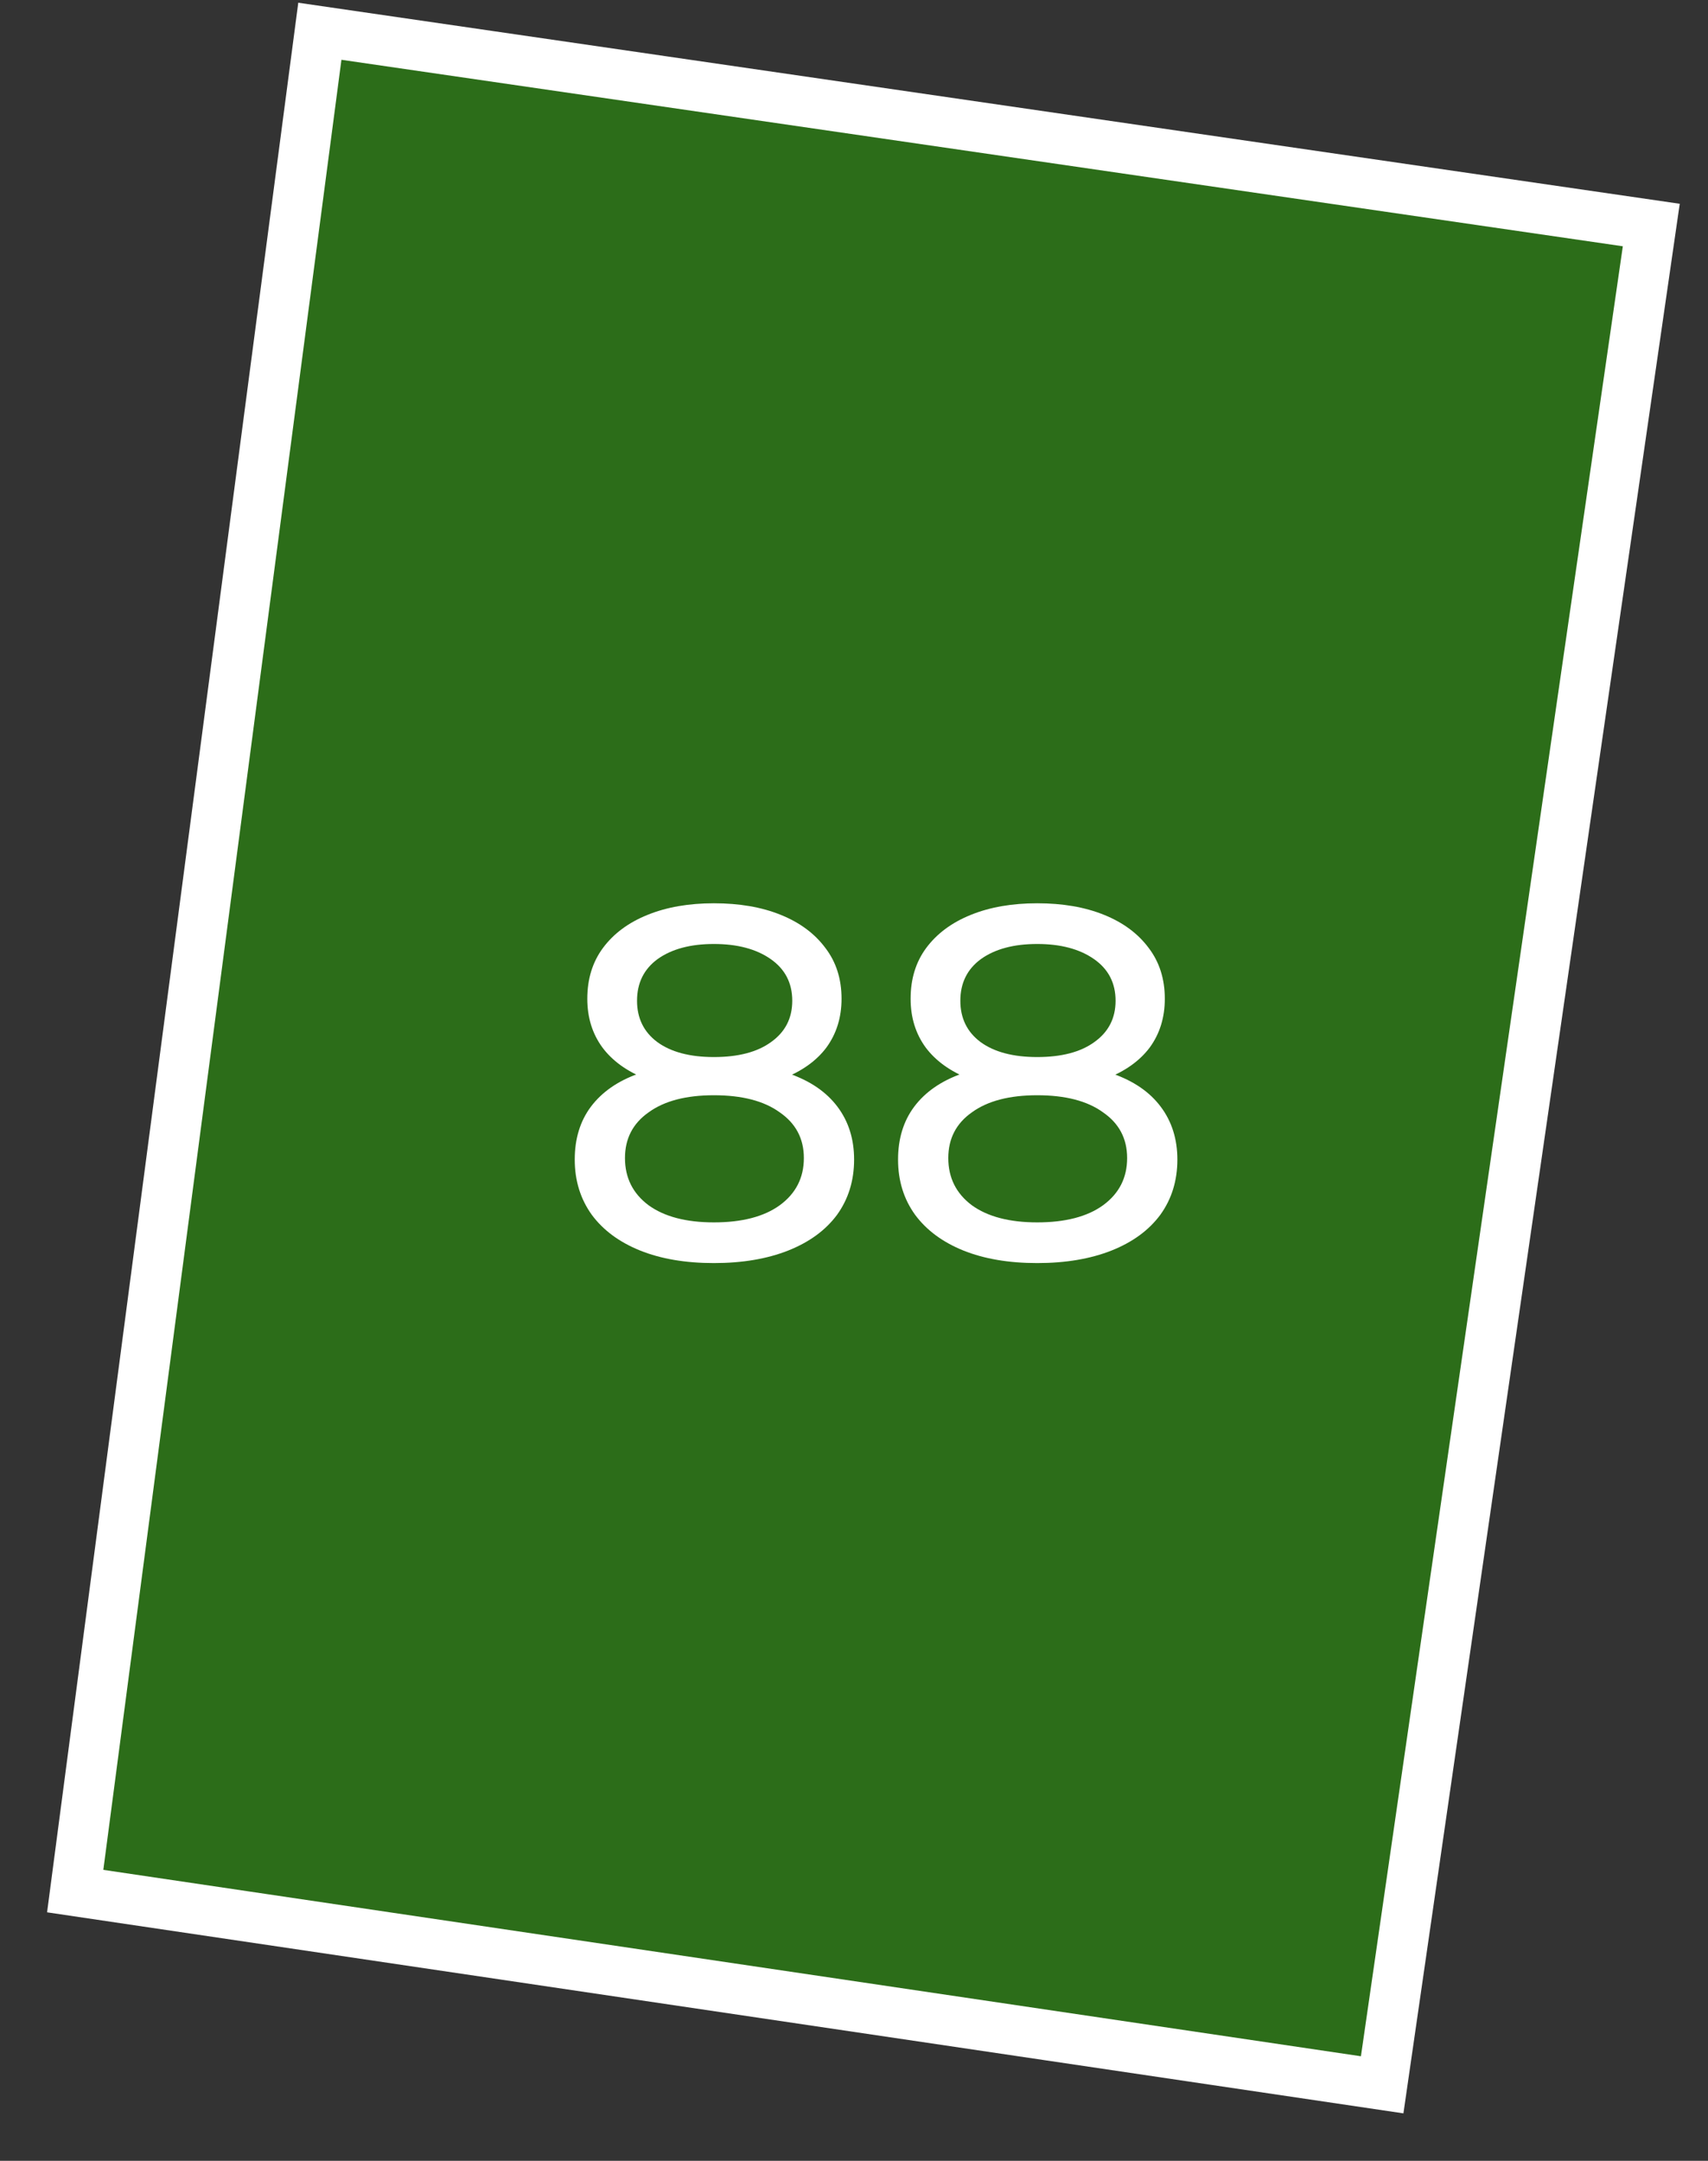 <?xml version="1.0" encoding="UTF-8"?> <svg xmlns="http://www.w3.org/2000/svg" width="34" height="43" viewBox="0 0 34 43" fill="none"><rect x="0" y="0" width="34" height="43" fill="#333333" stroke="none"/><path d="M1.497 37.632L6.367 0.622L32.871 4.478L27.514 41.487L1.497 37.632Z" fill="#26A900" fill-opacity="0.5" stroke="white"></path><path d="M14.211 25.135C13.645 25.135 13.155 25.051 12.742 24.885C12.328 24.718 12.008 24.481 11.781 24.175C11.555 23.861 11.441 23.495 11.441 23.075C11.441 22.661 11.548 22.311 11.761 22.025C11.982 21.731 12.298 21.511 12.711 21.365C13.125 21.211 13.625 21.135 14.211 21.135C14.798 21.135 15.298 21.211 15.711 21.365C16.131 21.511 16.451 21.731 16.672 22.025C16.892 22.318 17.002 22.668 17.002 23.075C17.002 23.495 16.888 23.861 16.662 24.175C16.435 24.481 16.111 24.718 15.691 24.885C15.271 25.051 14.778 25.135 14.211 25.135ZM14.211 24.325C14.771 24.325 15.208 24.211 15.521 23.985C15.841 23.751 16.002 23.438 16.002 23.045C16.002 22.658 15.841 22.355 15.521 22.135C15.208 21.908 14.771 21.795 14.211 21.795C13.658 21.795 13.225 21.908 12.912 22.135C12.598 22.355 12.441 22.658 12.441 23.045C12.441 23.438 12.598 23.751 12.912 23.985C13.225 24.211 13.658 24.325 14.211 24.325ZM14.211 21.675C13.678 21.675 13.225 21.605 12.851 21.465C12.478 21.318 12.191 21.111 11.992 20.845C11.791 20.571 11.691 20.248 11.691 19.875C11.691 19.481 11.795 19.145 12.002 18.865C12.215 18.578 12.511 18.358 12.892 18.205C13.271 18.051 13.711 17.975 14.211 17.975C14.718 17.975 15.162 18.051 15.541 18.205C15.921 18.358 16.218 18.578 16.431 18.865C16.645 19.145 16.752 19.481 16.752 19.875C16.752 20.248 16.651 20.571 16.451 20.845C16.252 21.111 15.961 21.318 15.582 21.465C15.201 21.605 14.745 21.675 14.211 21.675ZM14.211 21.035C14.698 21.035 15.078 20.935 15.351 20.735C15.632 20.535 15.771 20.261 15.771 19.915C15.771 19.561 15.628 19.285 15.341 19.085C15.055 18.885 14.678 18.785 14.211 18.785C13.745 18.785 13.371 18.885 13.091 19.085C12.818 19.285 12.681 19.561 12.681 19.915C12.681 20.261 12.815 20.535 13.082 20.735C13.355 20.935 13.732 21.035 14.211 21.035ZM20.647 25.135C20.08 25.135 19.59 25.051 19.177 24.885C18.764 24.718 18.444 24.481 18.217 24.175C17.99 23.861 17.877 23.495 17.877 23.075C17.877 22.661 17.984 22.311 18.197 22.025C18.417 21.731 18.734 21.511 19.147 21.365C19.56 21.211 20.06 21.135 20.647 21.135C21.234 21.135 21.734 21.211 22.147 21.365C22.567 21.511 22.887 21.731 23.107 22.025C23.327 22.318 23.437 22.668 23.437 23.075C23.437 23.495 23.324 23.861 23.097 24.175C22.87 24.481 22.547 24.718 22.127 24.885C21.707 25.051 21.214 25.135 20.647 25.135ZM20.647 24.325C21.207 24.325 21.644 24.211 21.957 23.985C22.277 23.751 22.437 23.438 22.437 23.045C22.437 22.658 22.277 22.355 21.957 22.135C21.644 21.908 21.207 21.795 20.647 21.795C20.094 21.795 19.66 21.908 19.347 22.135C19.034 22.355 18.877 22.658 18.877 23.045C18.877 23.438 19.034 23.751 19.347 23.985C19.66 24.211 20.094 24.325 20.647 24.325ZM20.647 21.675C20.114 21.675 19.66 21.605 19.287 21.465C18.914 21.318 18.627 21.111 18.427 20.845C18.227 20.571 18.127 20.248 18.127 19.875C18.127 19.481 18.23 19.145 18.437 18.865C18.65 18.578 18.947 18.358 19.327 18.205C19.707 18.051 20.147 17.975 20.647 17.975C21.154 17.975 21.597 18.051 21.977 18.205C22.357 18.358 22.654 18.578 22.867 18.865C23.08 19.145 23.187 19.481 23.187 19.875C23.187 20.248 23.087 20.571 22.887 20.845C22.687 21.111 22.397 21.318 22.017 21.465C21.637 21.605 21.18 21.675 20.647 21.675ZM20.647 21.035C21.134 21.035 21.514 20.935 21.787 20.735C22.067 20.535 22.207 20.261 22.207 19.915C22.207 19.561 22.064 19.285 21.777 19.085C21.49 18.885 21.114 18.785 20.647 18.785C20.18 18.785 19.807 18.885 19.527 19.085C19.254 19.285 19.117 19.561 19.117 19.915C19.117 20.261 19.25 20.535 19.517 20.735C19.79 20.935 20.167 21.035 20.647 21.035Z" fill="white"></path></svg> 